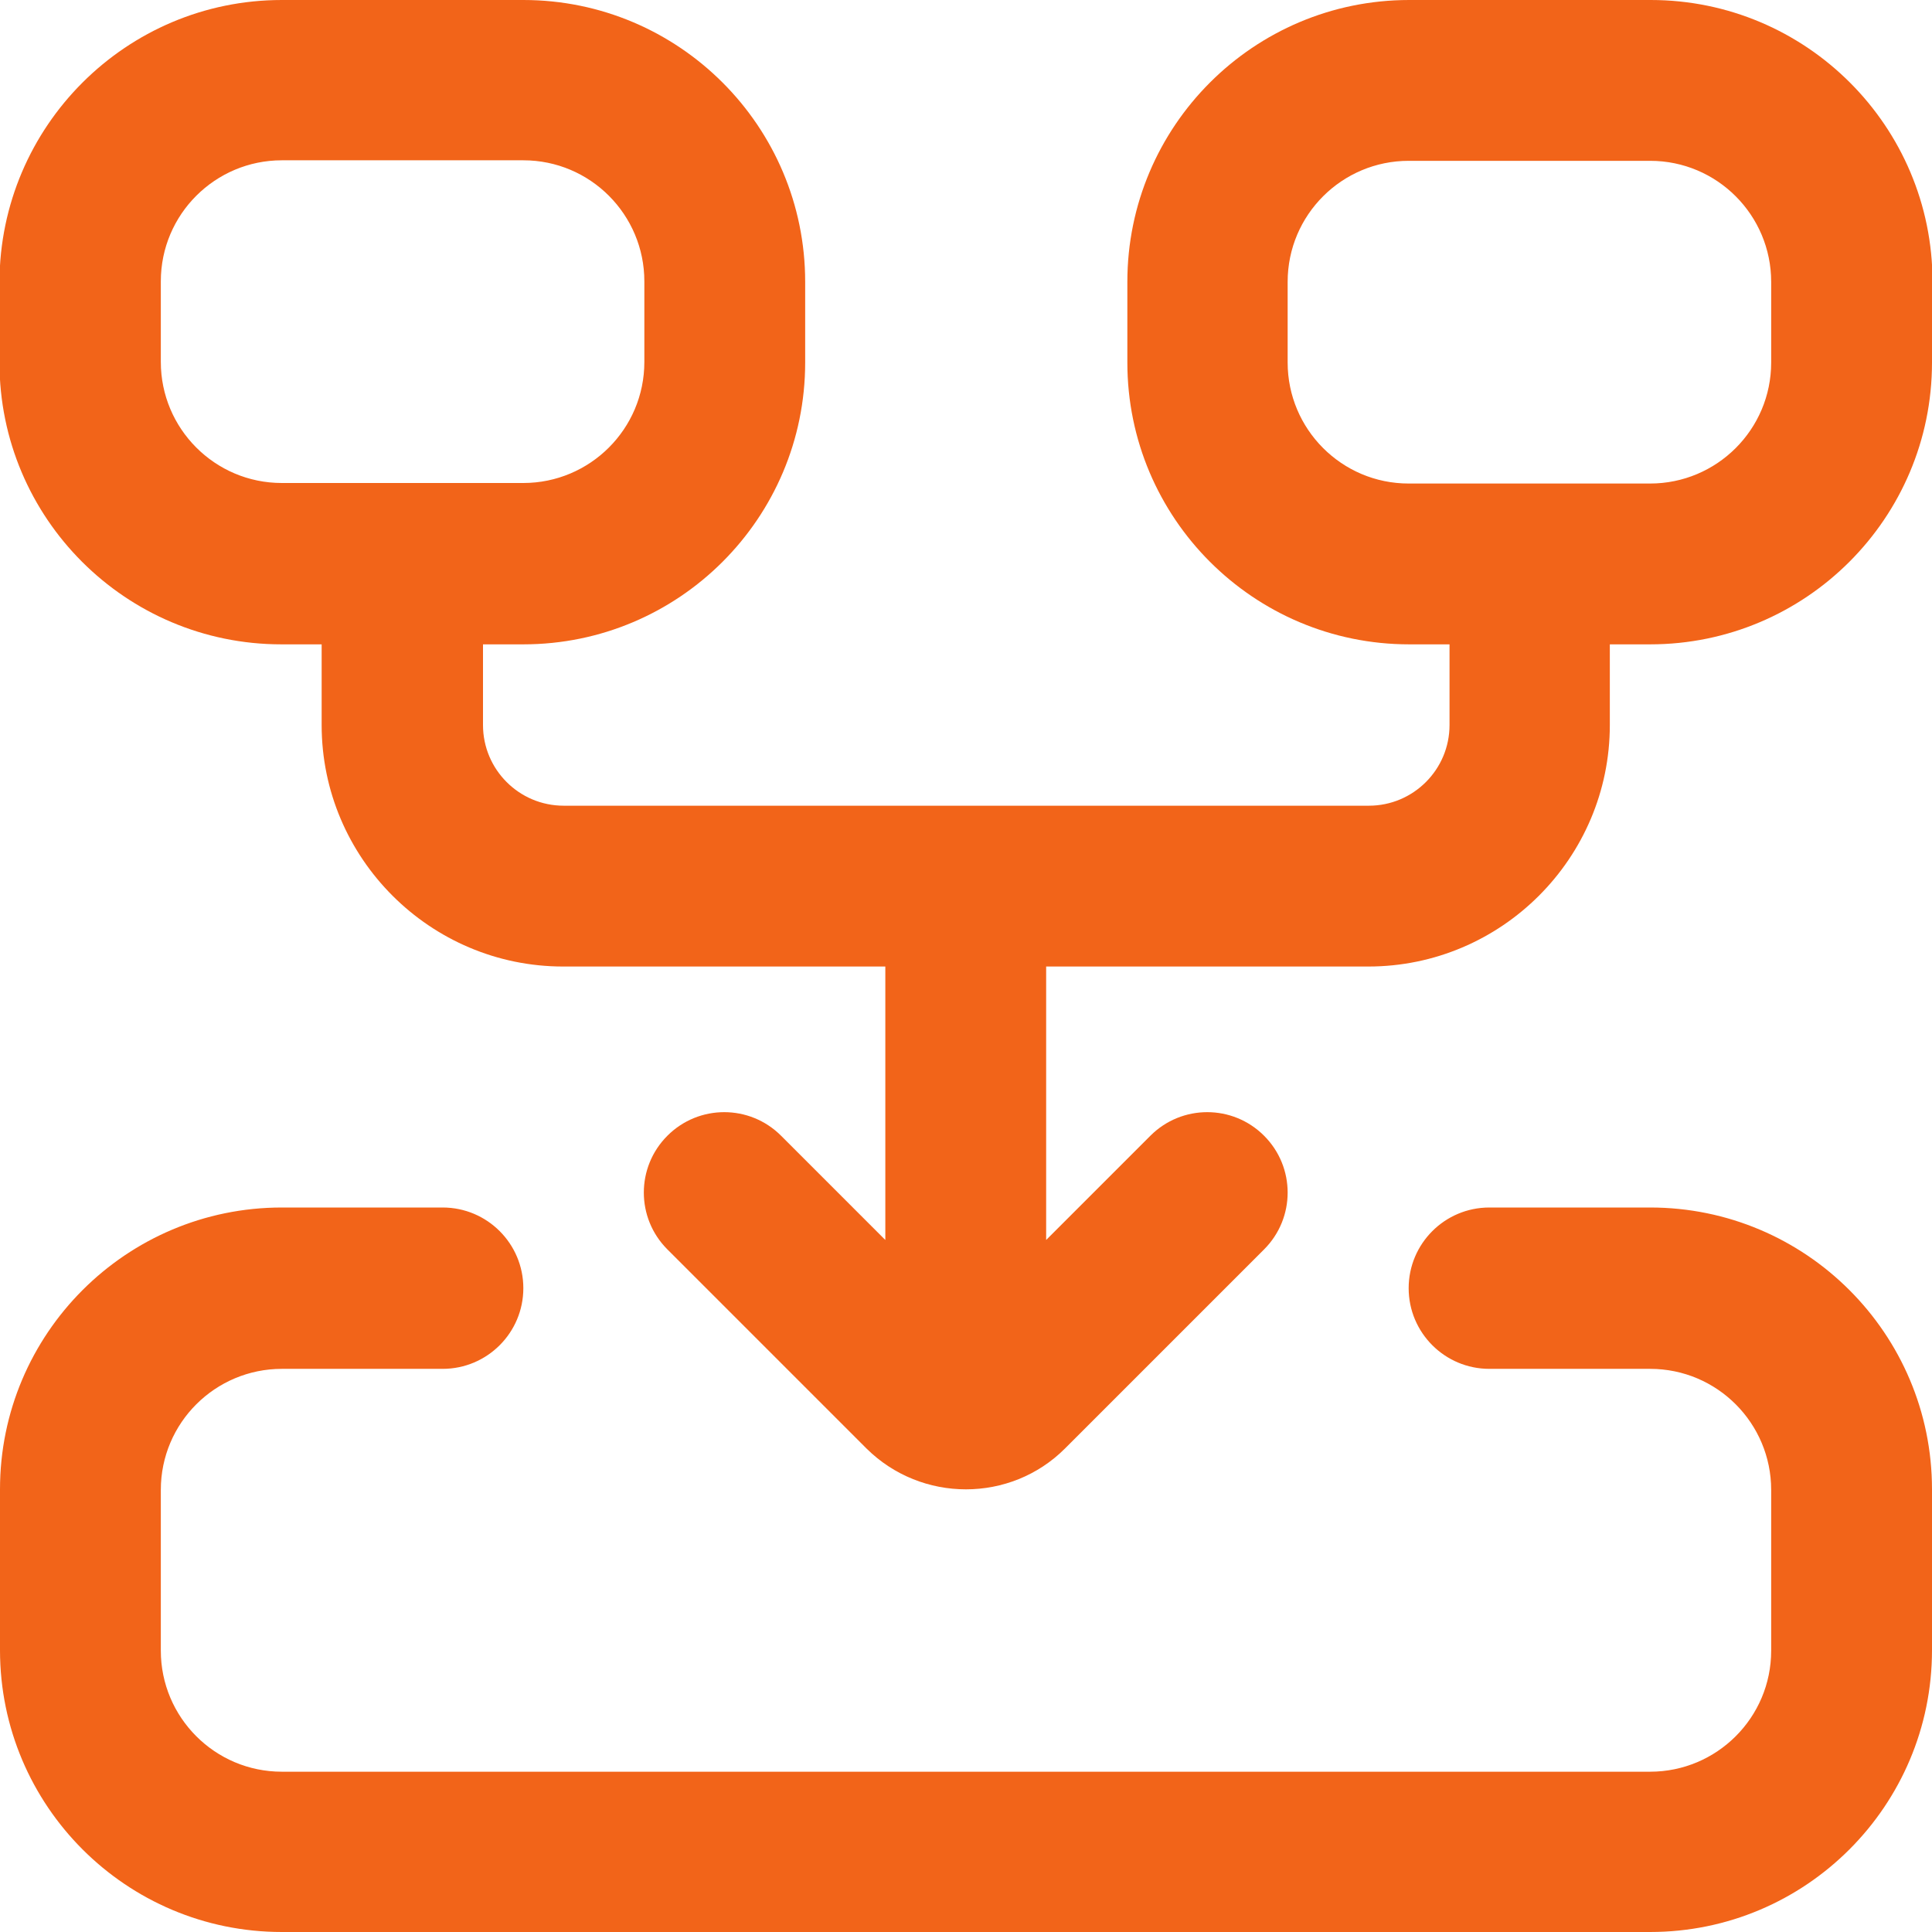 <?xml version="1.0" encoding="UTF-8"?>
<svg id="Layer_2" data-name="Layer 2" xmlns="http://www.w3.org/2000/svg" viewBox="0 0 36.88 36.88">
  <defs>
    <style>
      .cls-1 {
        fill: #f26419;
      }
    </style>
  </defs>
  <g id="Layer_1-2" data-name="Layer 1">
    <path class="cls-1" d="M36.88,28.43v3.07c0,2.97-2.41,5.38-5.38,5.38H5.38c-2.97,0-5.38-2.41-5.38-5.38v-3.07c0-2.97,2.41-5.38,5.38-5.38h3.07c.85,0,1.54.69,1.54,1.54s-.69,1.54-1.54,1.54h-3.07c-1.27,0-2.31,1.03-2.31,2.31v3.07c0,1.27,1.03,2.31,2.31,2.31h26.12c1.27,0,2.31-1.03,2.31-2.31v-3.07c0-1.27-1.03-2.31-2.31-2.31h-3.07c-.85,0-1.54-.69-1.54-1.54s.69-1.54,1.54-1.54h3.07c2.97,0,5.38,2.41,5.38,5.38ZM36.88,5.38v1.54c0,2.97-2.41,5.38-5.38,5.38h-.77v1.54c0,2.54-2.07,4.61-4.61,4.61h-6.15v5.22l1.99-1.99c.6-.6,1.57-.6,2.17,0,.6.6.6,1.57,0,2.17l-3.8,3.8c-1.04,1.04-2.74,1.04-3.79,0l-3.8-3.8c-.6-.6-.6-1.57,0-2.17s1.57-.6,2.17,0l1.99,1.99v-5.22h-6.15c-2.54,0-4.61-2.07-4.61-4.61v-1.54h-.77c-2.97,0-5.38-2.41-5.38-5.38v-1.54C0,2.41,2.41,0,5.38,0h4.61c2.97,0,5.38,2.41,5.38,5.38v1.54c0,2.97-2.41,5.38-5.38,5.38h-.77v1.54c0,.85.69,1.54,1.54,1.54h15.37c.85,0,1.54-.69,1.54-1.54v-1.54h-.77c-2.97,0-5.38-2.41-5.38-5.38v-1.54c0-2.97,2.41-5.38,5.38-5.38h4.61c2.97,0,5.38,2.41,5.38,5.38ZM9.99,9.22c1.27,0,2.31-1.03,2.31-2.31v-1.54c0-1.27-1.03-2.31-2.31-2.31h-4.61c-1.27,0-2.31,1.03-2.31,2.31v1.54c0,1.27,1.03,2.31,2.31,2.31h4.61ZM33.81,5.38c0-1.27-1.03-2.31-2.31-2.31h-4.61c-1.27,0-2.31,1.03-2.31,2.31v1.54c0,1.27,1.03,2.31,2.31,2.31h4.61c1.27,0,2.31-1.03,2.31-2.31v-1.54Z"/>
  </g>
</svg>